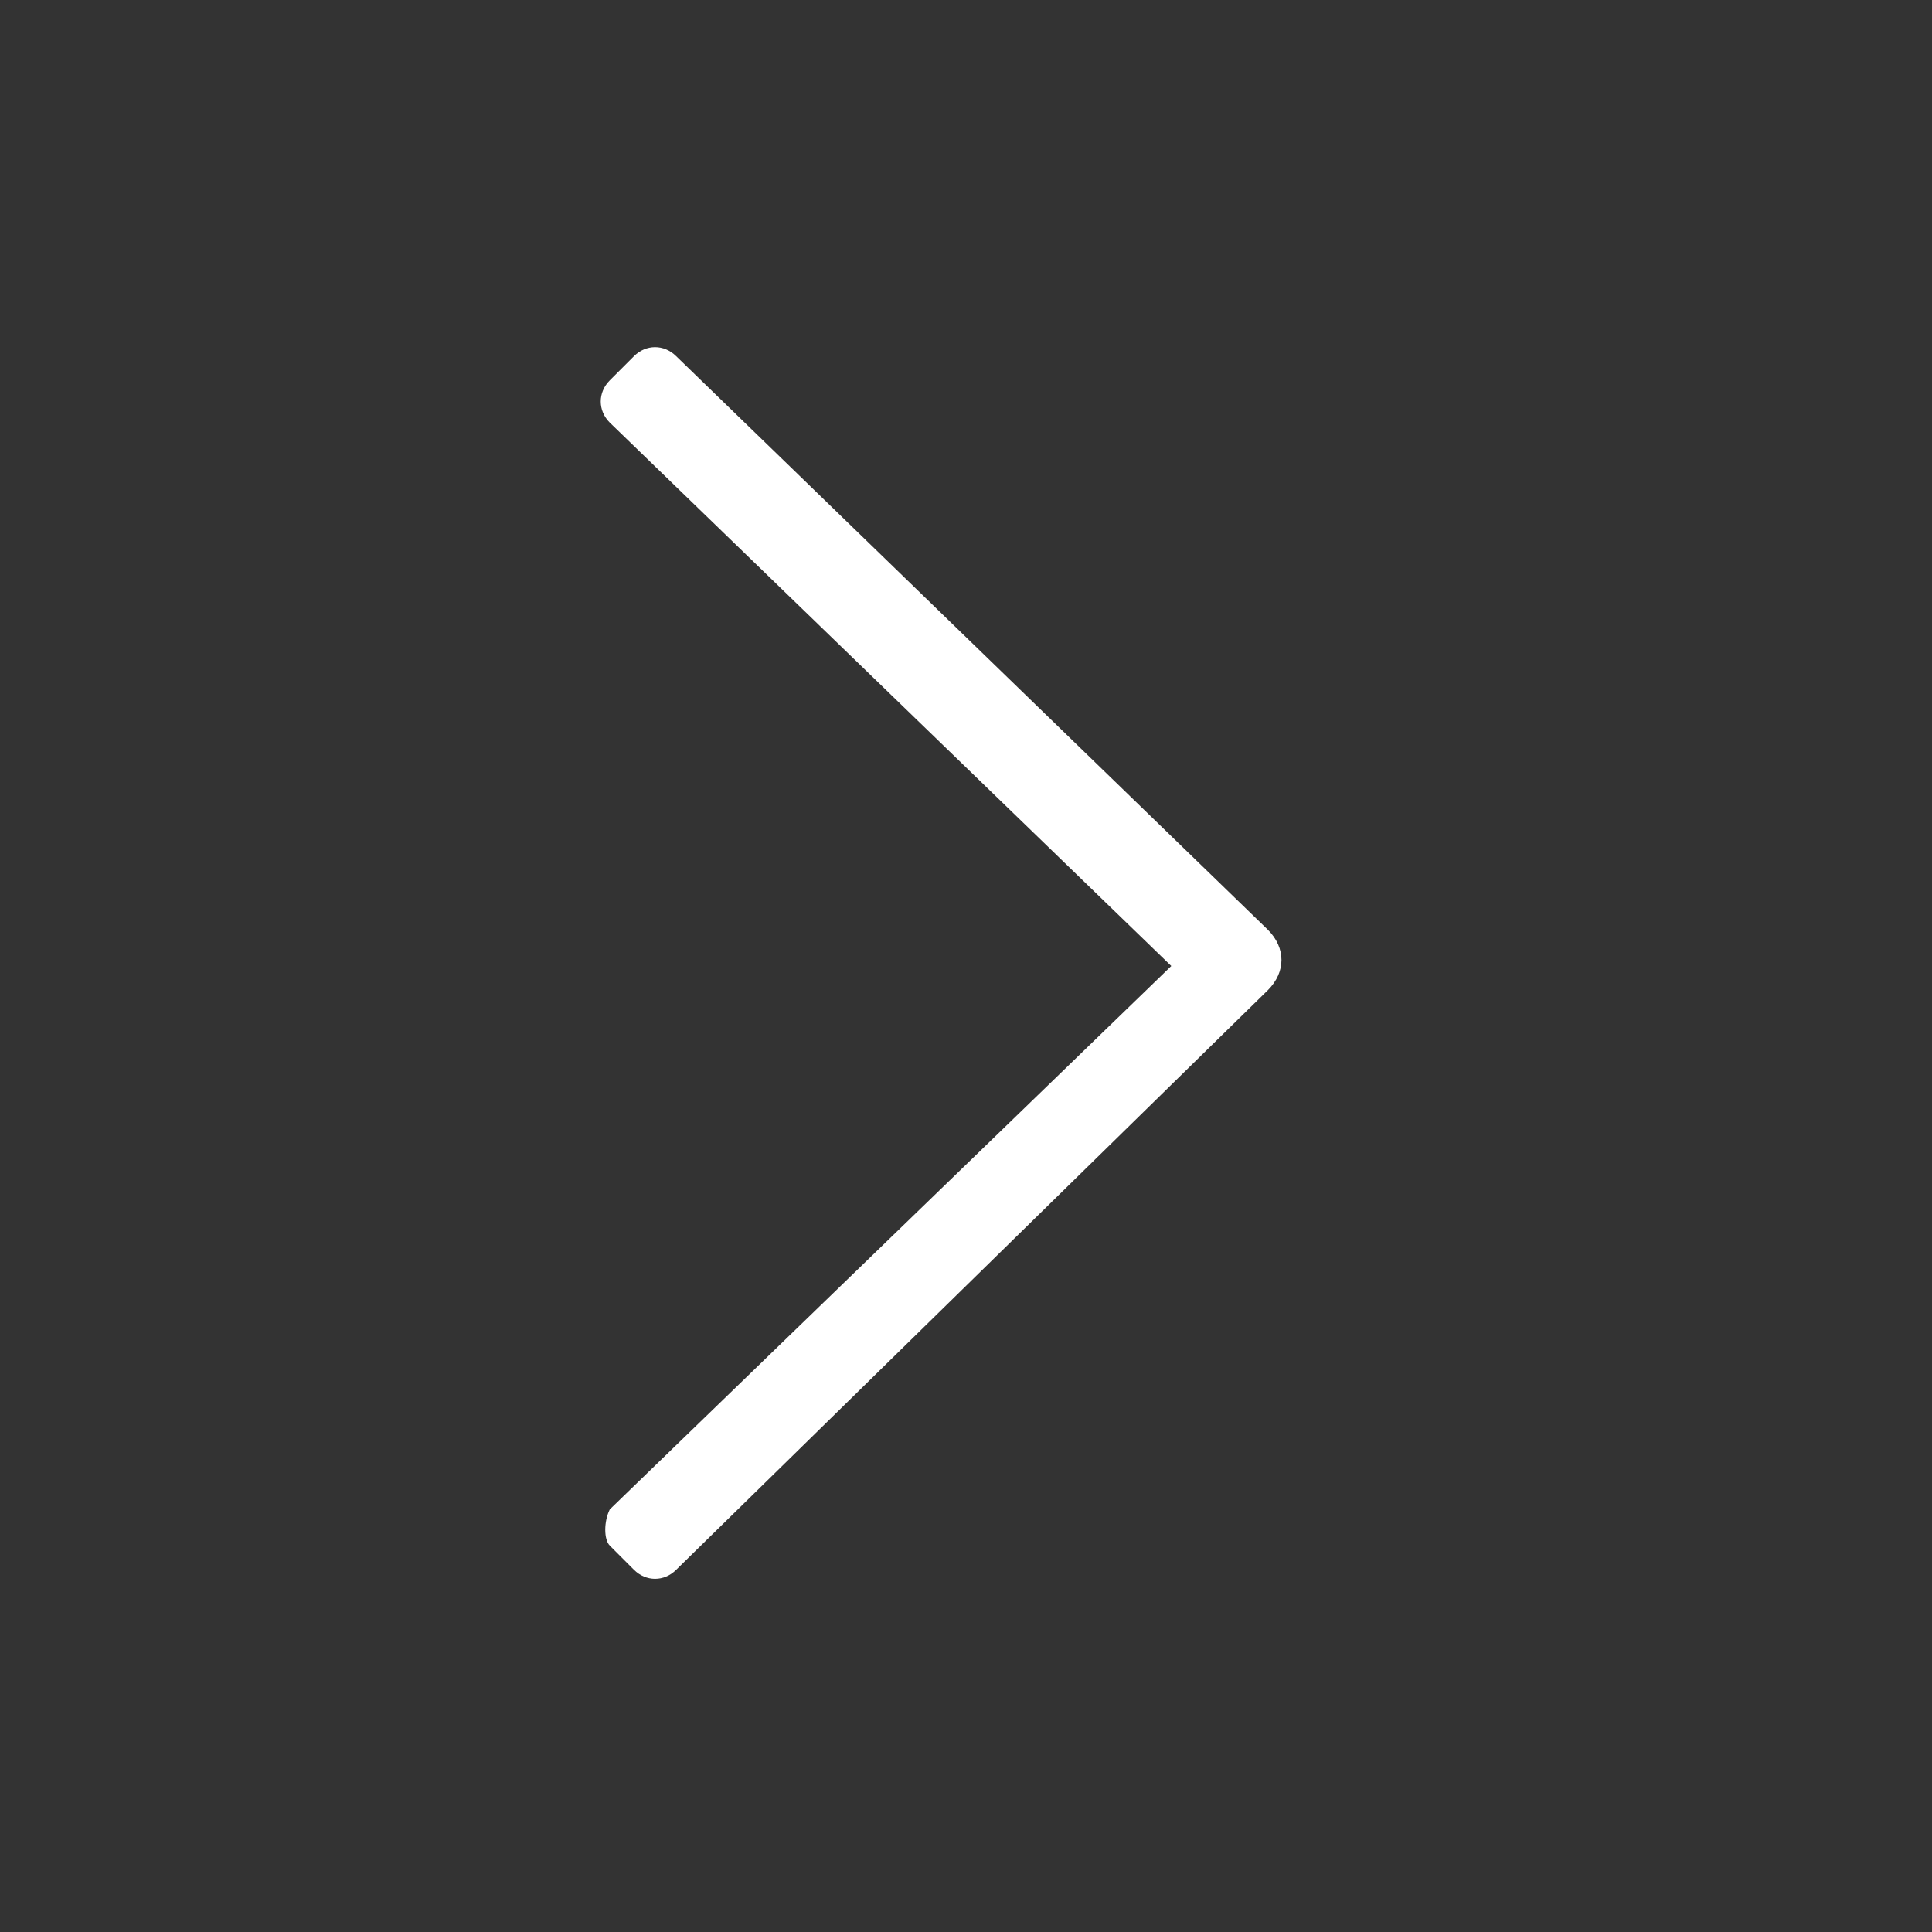 <?xml version="1.0" encoding="utf-8"?>
<!-- Generator: Adobe Illustrator 22.1.0, SVG Export Plug-In . SVG Version: 6.00 Build 0)  -->
<svg version="1.1" id="Ebene_1" xmlns="http://www.w3.org/2000/svg" x="0px" y="0px"
     viewBox="0 0 32 32" style="enable-background:new 0 0 32 32;" xml:space="preserve">
<rect x="0" y="0" width="32" height="32" fill="#333333" stroke="none"/>
<style type="text/css">
	.st0{fill:#FFFFFF;}
</style>
<title>icon-arrow</title>
<path id="Icon_Arrow_right" class="st0" d="M10.1,25l9.3-9l-9.3-9c-0.2-0.2-0.2-0.5,0-0.7l0.4-0.4c0.2-0.2,0.5-0.2,0.7,0l9.8,9.5
	c0.3,0.3,0.3,0.7,0,1l0,0L11.2,26c-0.2,0.2-0.5,0.2-0.7,0l-0.4-0.4C10,25.5,10,25.2,10.1,25z"/>
</svg>
